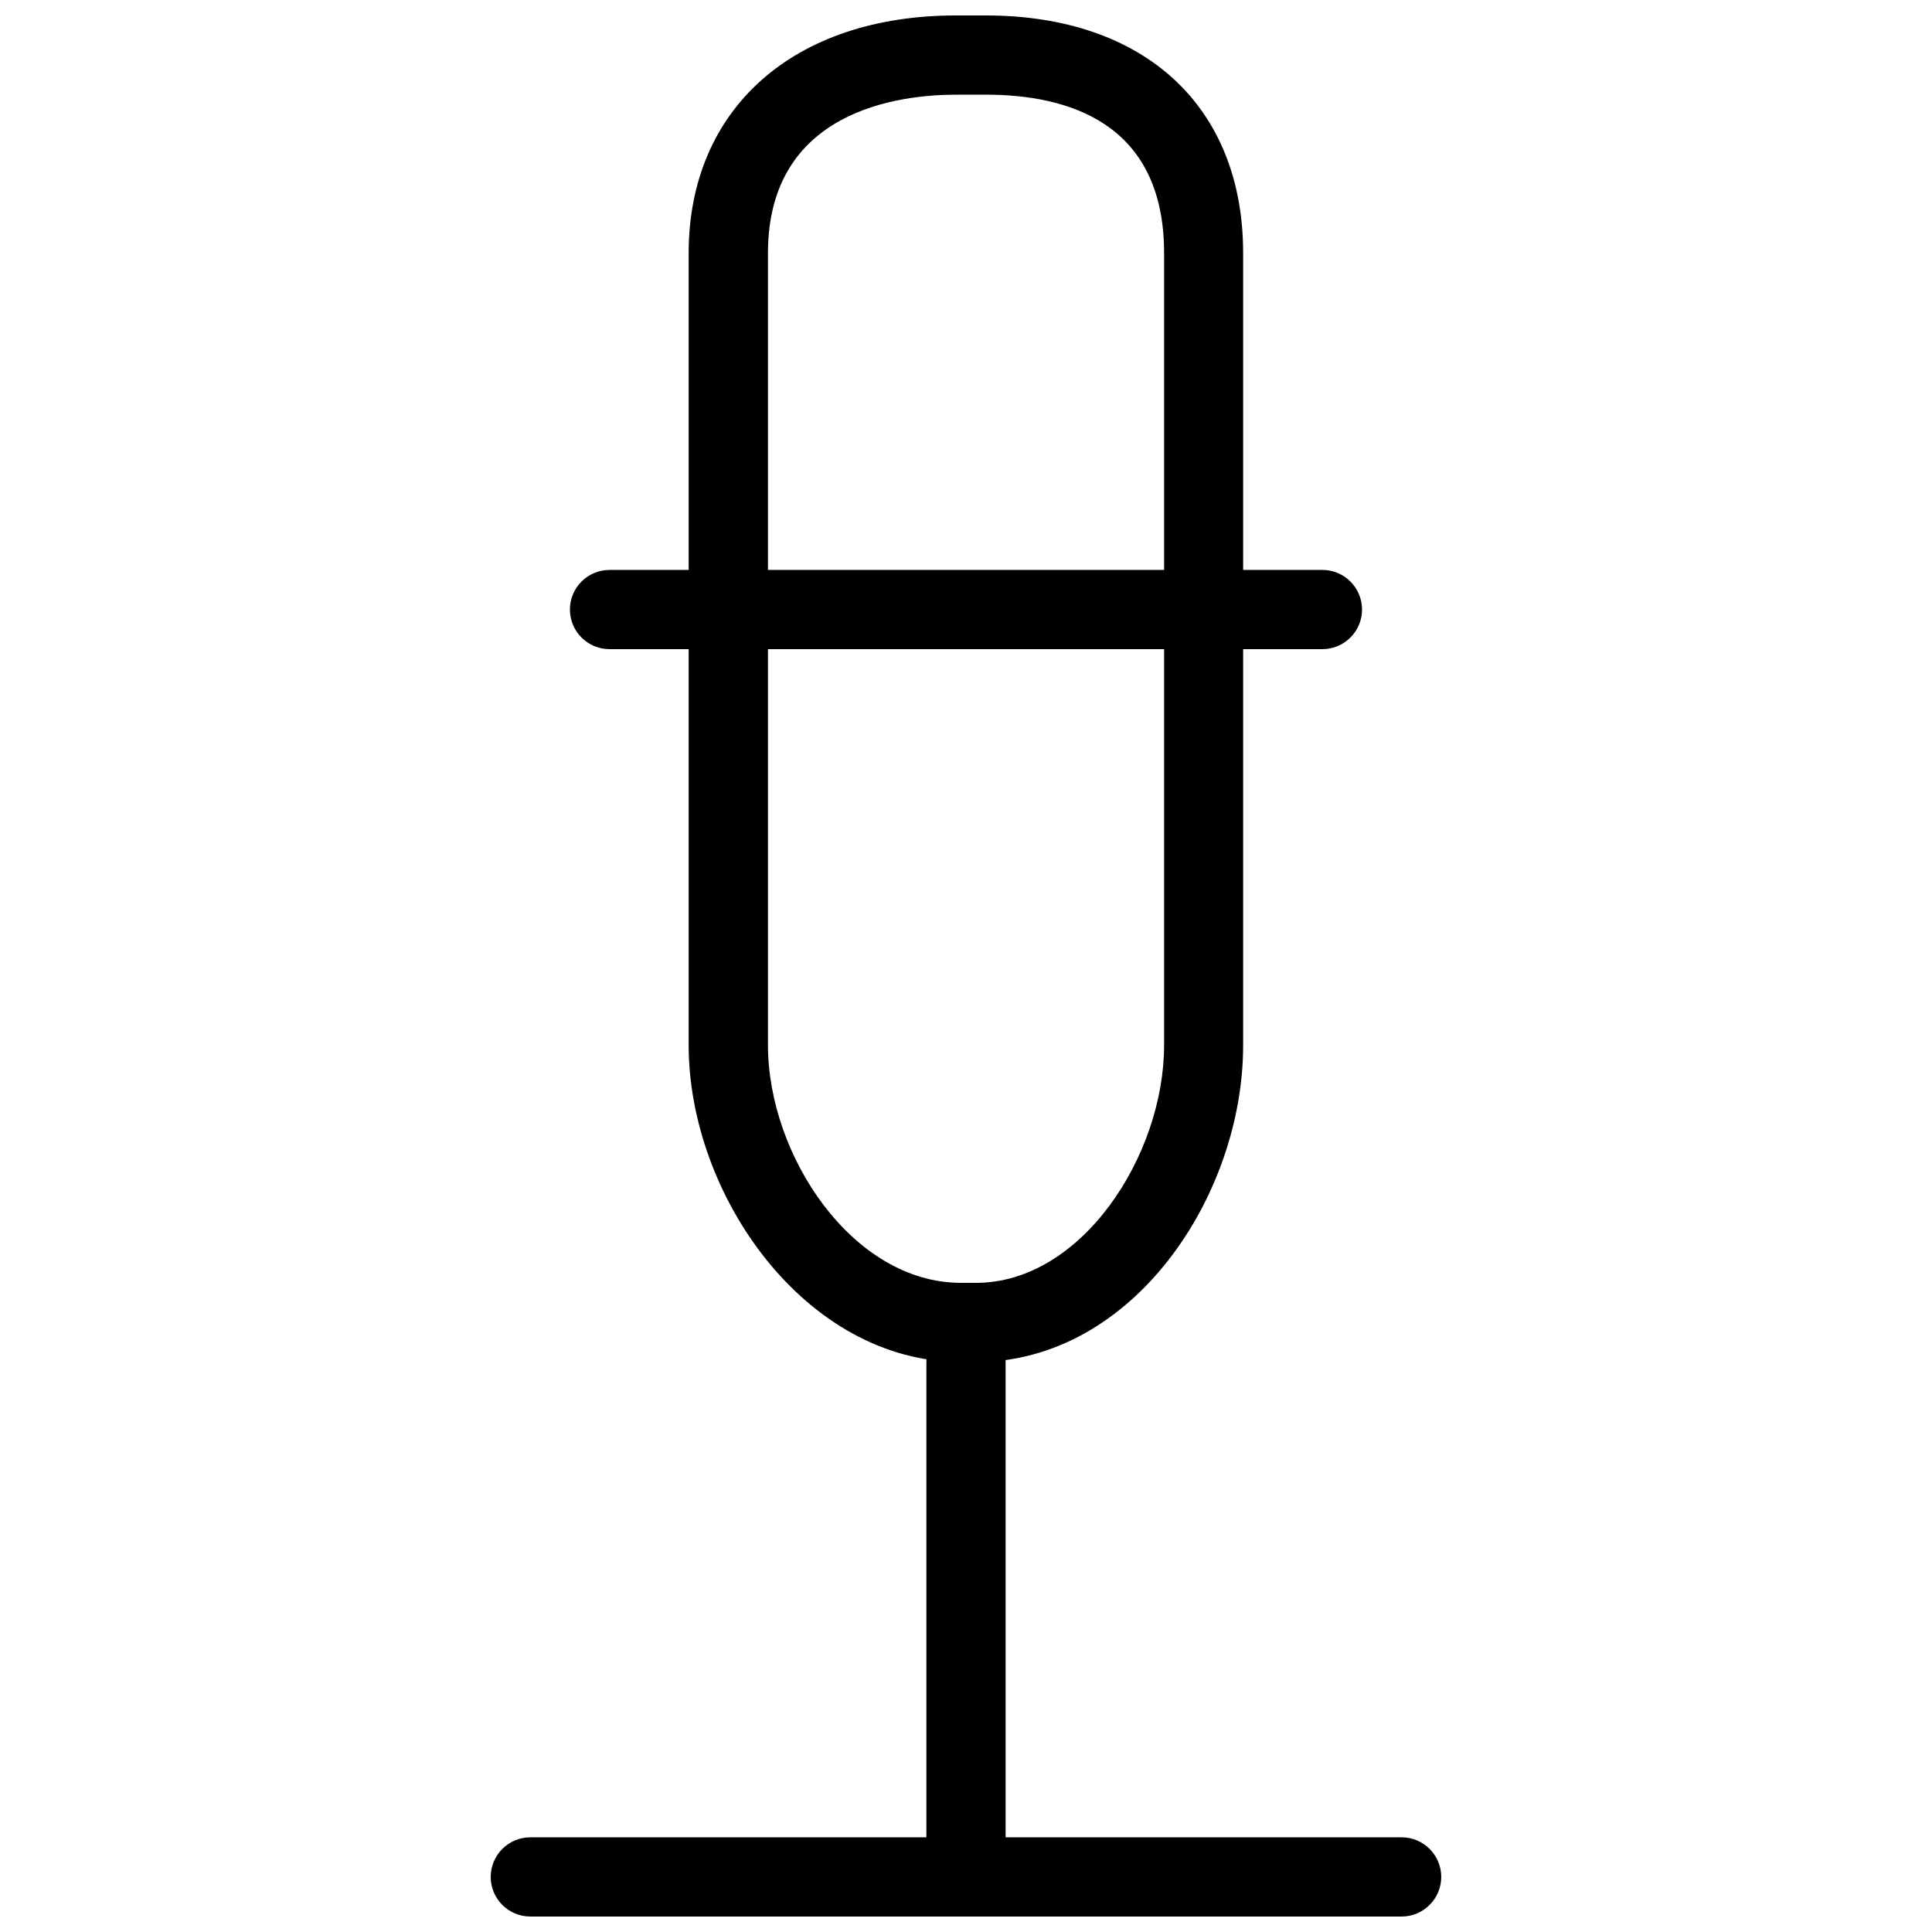 <?xml version="1.0" encoding="UTF-8"?>
<!-- The Best Svg Icon site in the world: iconSvg.co, Visit us! https://iconsvg.co -->
<svg width="800px" height="800px" version="1.1" viewBox="144 144 512 512" xmlns="http://www.w3.org/2000/svg">
 <defs>
  <clipPath id="b">
   <path d="m326 148.09h148v356.91h-148z"/>
  </clipPath>
  <clipPath id="a">
   <path d="m274 630h252v21.902h-252z"/>
  </clipPath>
 </defs>
 <g clip-path="url(#b)">
  <path d="m402.62 504.96h-3.945c-41.293 0-72.172-44.312-72.172-83.969v-209.92c0-38.246 27.816-62.977 70.848-62.977h7.871c42.09 0 68.223 24.121 68.223 62.977v209.92c0.02 39.719-29.074 83.969-70.828 83.969zm-5.246-335.87c-14.988 0-49.855 4.094-49.855 41.984v209.92c0 29.137 22.355 62.977 51.18 62.977h3.945c28.066 0 49.855-33.84 49.855-62.977v-209.92c0-34.699-25.695-41.984-47.23-41.984z"/>
 </g>
 <path d="m494.46 316.03h-188.93c-5.793 0-10.496-4.703-10.496-10.496 0-5.793 4.703-10.496 10.496-10.496h188.93c5.773 0 10.496 4.703 10.496 10.496 0 5.793-4.723 10.496-10.496 10.496z"/>
 <g clip-path="url(#a)">
  <path d="m515.45 651.9h-230.91c-5.793 0-10.496-4.703-10.496-10.496s4.703-10.496 10.496-10.496h230.91c5.773 0 10.496 4.703 10.496 10.496s-4.723 10.496-10.496 10.496z"/>
 </g>
 <path d="m400 641.41c-5.793 0-10.496-4.703-10.496-10.496v-125.95c0-5.793 4.703-10.496 10.496-10.496s10.496 4.703 10.496 10.496v125.95c0 5.793-4.703 10.496-10.496 10.496z"/>
</svg>